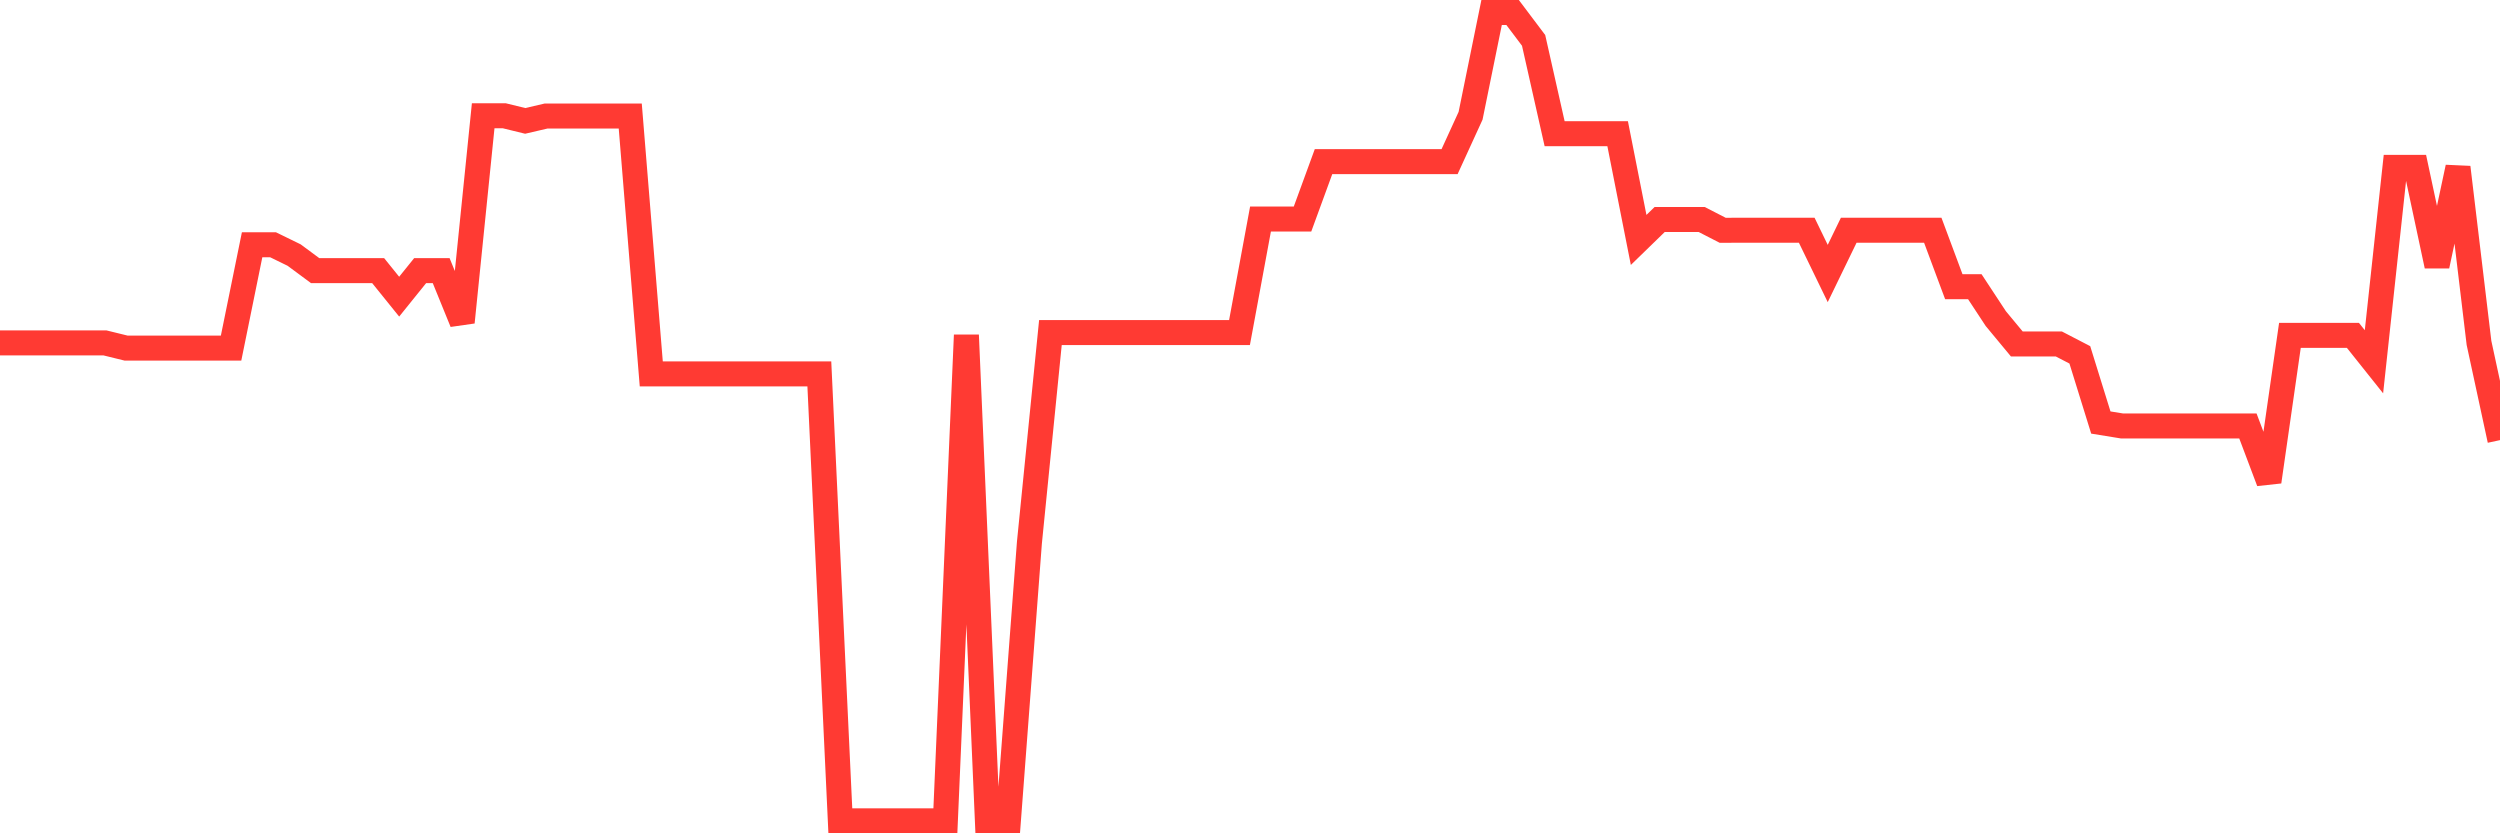 <svg
  xmlns="http://www.w3.org/2000/svg"
  xmlns:xlink="http://www.w3.org/1999/xlink"
  width="120"
  height="40"
  viewBox="0 0 120 40"
  preserveAspectRatio="none"
>
  <polyline
    points="0,16.46 1.008,16.46 2.017,16.46 3.025,16.46 4.034,16.46 5.042,16.46 6.05,16.708 7.059,16.708 8.067,16.708 9.076,16.708 10.084,16.708 11.092,16.708 12.101,11.75 13.109,11.75 14.118,12.243 15.126,12.989 16.134,12.989 17.143,12.989 18.151,12.989 19.16,14.24 20.168,12.989 21.176,12.989 22.185,15.467 23.193,5.556 24.202,5.556 25.21,5.803 26.218,5.568 27.227,5.568 28.235,5.568 29.244,5.568 30.252,5.568 31.261,17.947 32.269,17.947 33.277,17.947 34.286,17.947 35.294,17.947 36.303,17.947 37.311,17.947 38.319,17.947 39.328,17.947 40.336,39.398 41.345,39.4 42.353,39.4 43.361,39.4 44.37,39.4 45.378,39.398 46.387,16.084 47.395,39.398 48.403,39.398 49.412,26.045 50.42,15.962 51.429,15.962 52.437,15.962 53.445,15.962 54.454,15.962 55.462,15.962 56.471,15.962 57.479,15.962 58.487,15.962 59.496,15.962 60.504,10.514 61.513,10.514 62.521,10.514 63.529,7.758 64.538,7.758 65.546,7.758 66.555,7.758 67.563,7.758 68.571,7.758 69.58,7.758 70.588,5.556 71.597,0.6 72.605,0.6 73.613,1.938 74.622,6.418 75.63,6.418 76.639,6.418 77.647,6.418 78.655,11.517 79.664,10.536 80.672,10.536 81.681,10.536 82.689,11.054 83.697,11.051 84.706,11.051 85.714,11.051 86.723,11.051 87.731,13.128 88.739,11.051 89.748,11.051 90.756,11.051 91.765,11.051 92.773,11.051 93.782,13.76 94.79,13.76 95.798,15.293 96.807,16.51 97.815,16.51 98.824,16.51 99.832,17.033 100.84,20.281 101.849,20.445 102.857,20.445 103.866,20.445 104.874,20.445 105.882,20.445 106.891,20.445 107.899,20.445 108.908,23.121 109.916,16.099 110.924,16.099 111.933,16.099 112.941,16.099 113.95,17.365 114.958,8.033 115.966,8.033 116.975,12.761 117.983,8.033 118.992,16.46 120,21.126"
    fill="none"
    stroke="#ff3a33"
    stroke-width="1.2"
  >
  </polyline>
</svg>